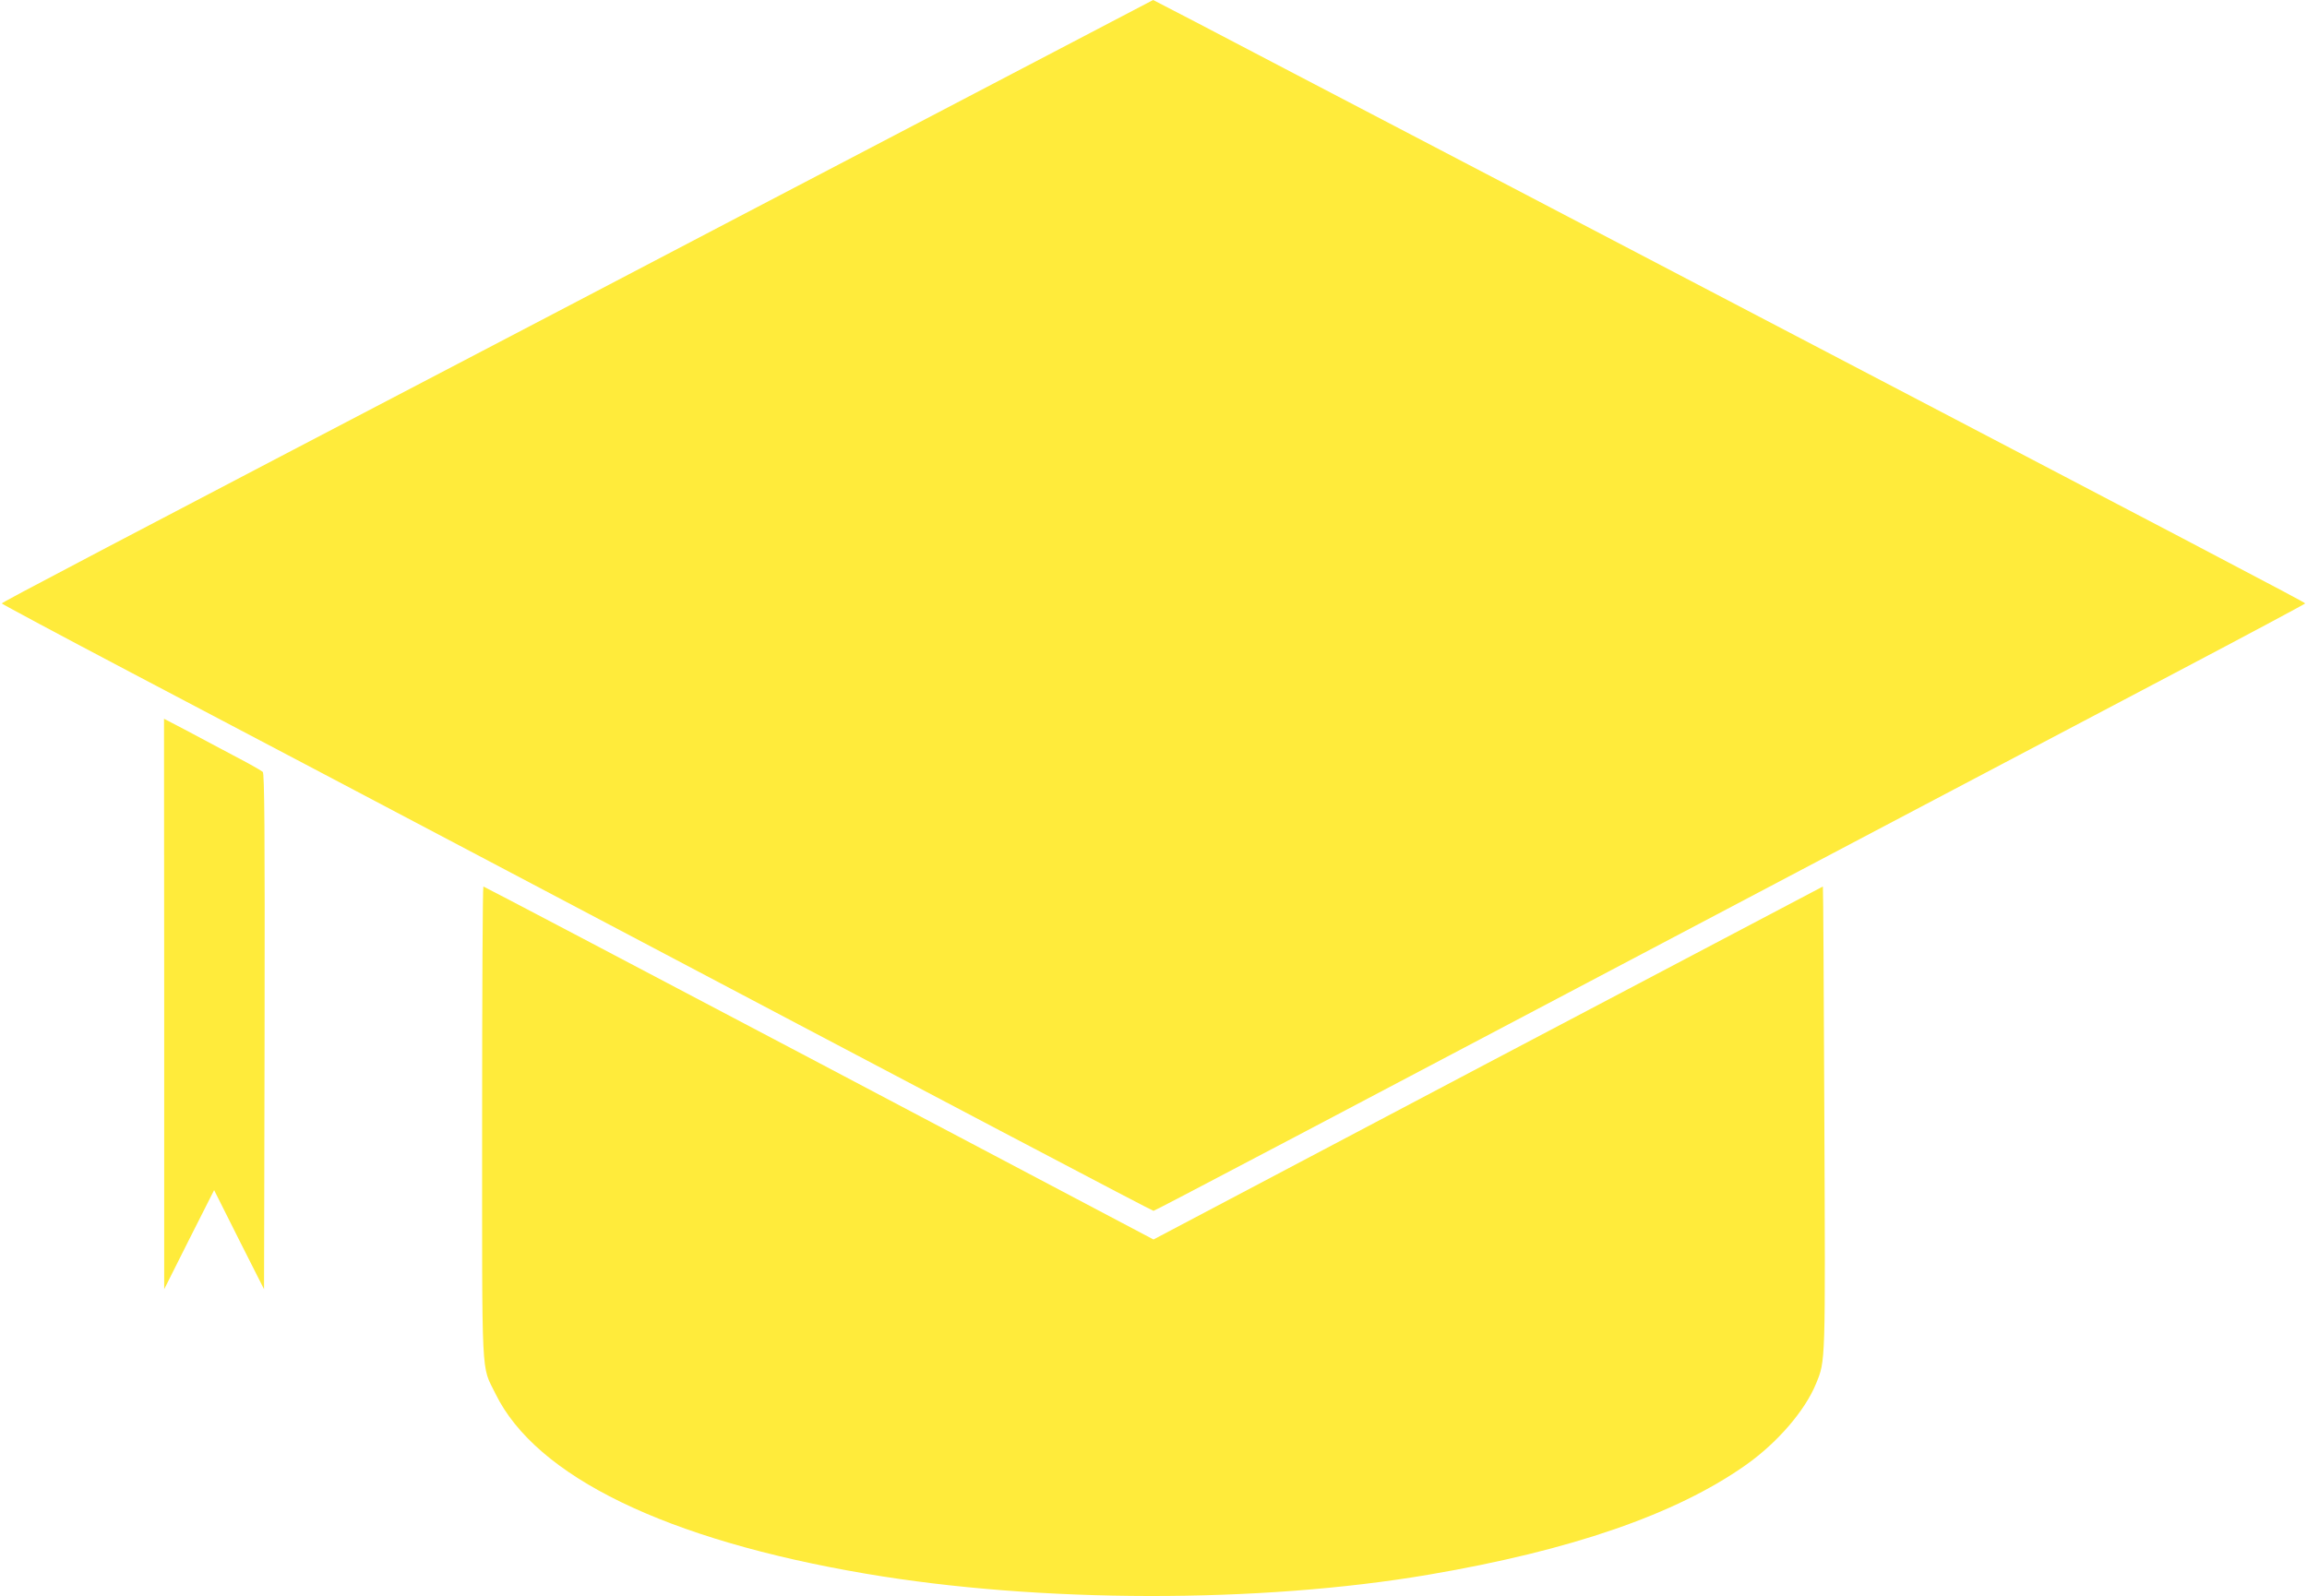 <?xml version="1.0" standalone="no"?>
<!DOCTYPE svg PUBLIC "-//W3C//DTD SVG 20010904//EN"
 "http://www.w3.org/TR/2001/REC-SVG-20010904/DTD/svg10.dtd">
<svg version="1.0" xmlns="http://www.w3.org/2000/svg"
 width="1280pt" height="886pt" viewBox="0 0 1280 886"
 preserveAspectRatio="xMidYMid meet">
<g transform="translate(0,886) scale(0.1,-0.1)"
fill="#ffeb3b" stroke="none">
<path d="M5670 8479 c-399 -209 -844 -442 -990 -518 -146 -76 -409 -214 -585
-306 -176 -92 -601 -315 -945 -495 -2642 -1381 -3140 -1643 -3140 -1649 0 -3
323 -176 718 -384 830 -437 1299 -684 2072 -1092 2527 -1334 3592 -1895 3600
-1895 8 0 750 391 4100 2159 465 245 1170 617 1567 826 397 209 722 383 723
386 0 6 -446 240 -4095 2149 -192 101 -438 229 -545 285 -107 56 -545 285
-972 508 -427 224 -778 407 -780 407 -2 -1 -329 -172 -728 -381z"/>
<path d="M911 3288 l0 -1583 138 275 139 275 138 -275 139 -275 3 1430 c2
1135 -1 1432 -10 1441 -7 7 -83 50 -168 94 -85 45 -206 109 -267 142 l-113 59
1 -1583z"/>
<path d="M2675 2632 c0 -1465 -6 -1343 74 -1507 225 -460 948 -811 2056 -999
959 -163 2185 -165 3123 -5 787 134 1368 334 1755 606 177 124 332 304 393
454 53 130 52 100 46 1479 -3 704 -6 1280 -8 1280 -1 0 -838 -441 -1858 -979
l-1856 -980 -1856 980 c-1020 538 -1858 979 -1862 979 -4 0 -7 -588 -7 -1308z"/>
</g>
</svg>
